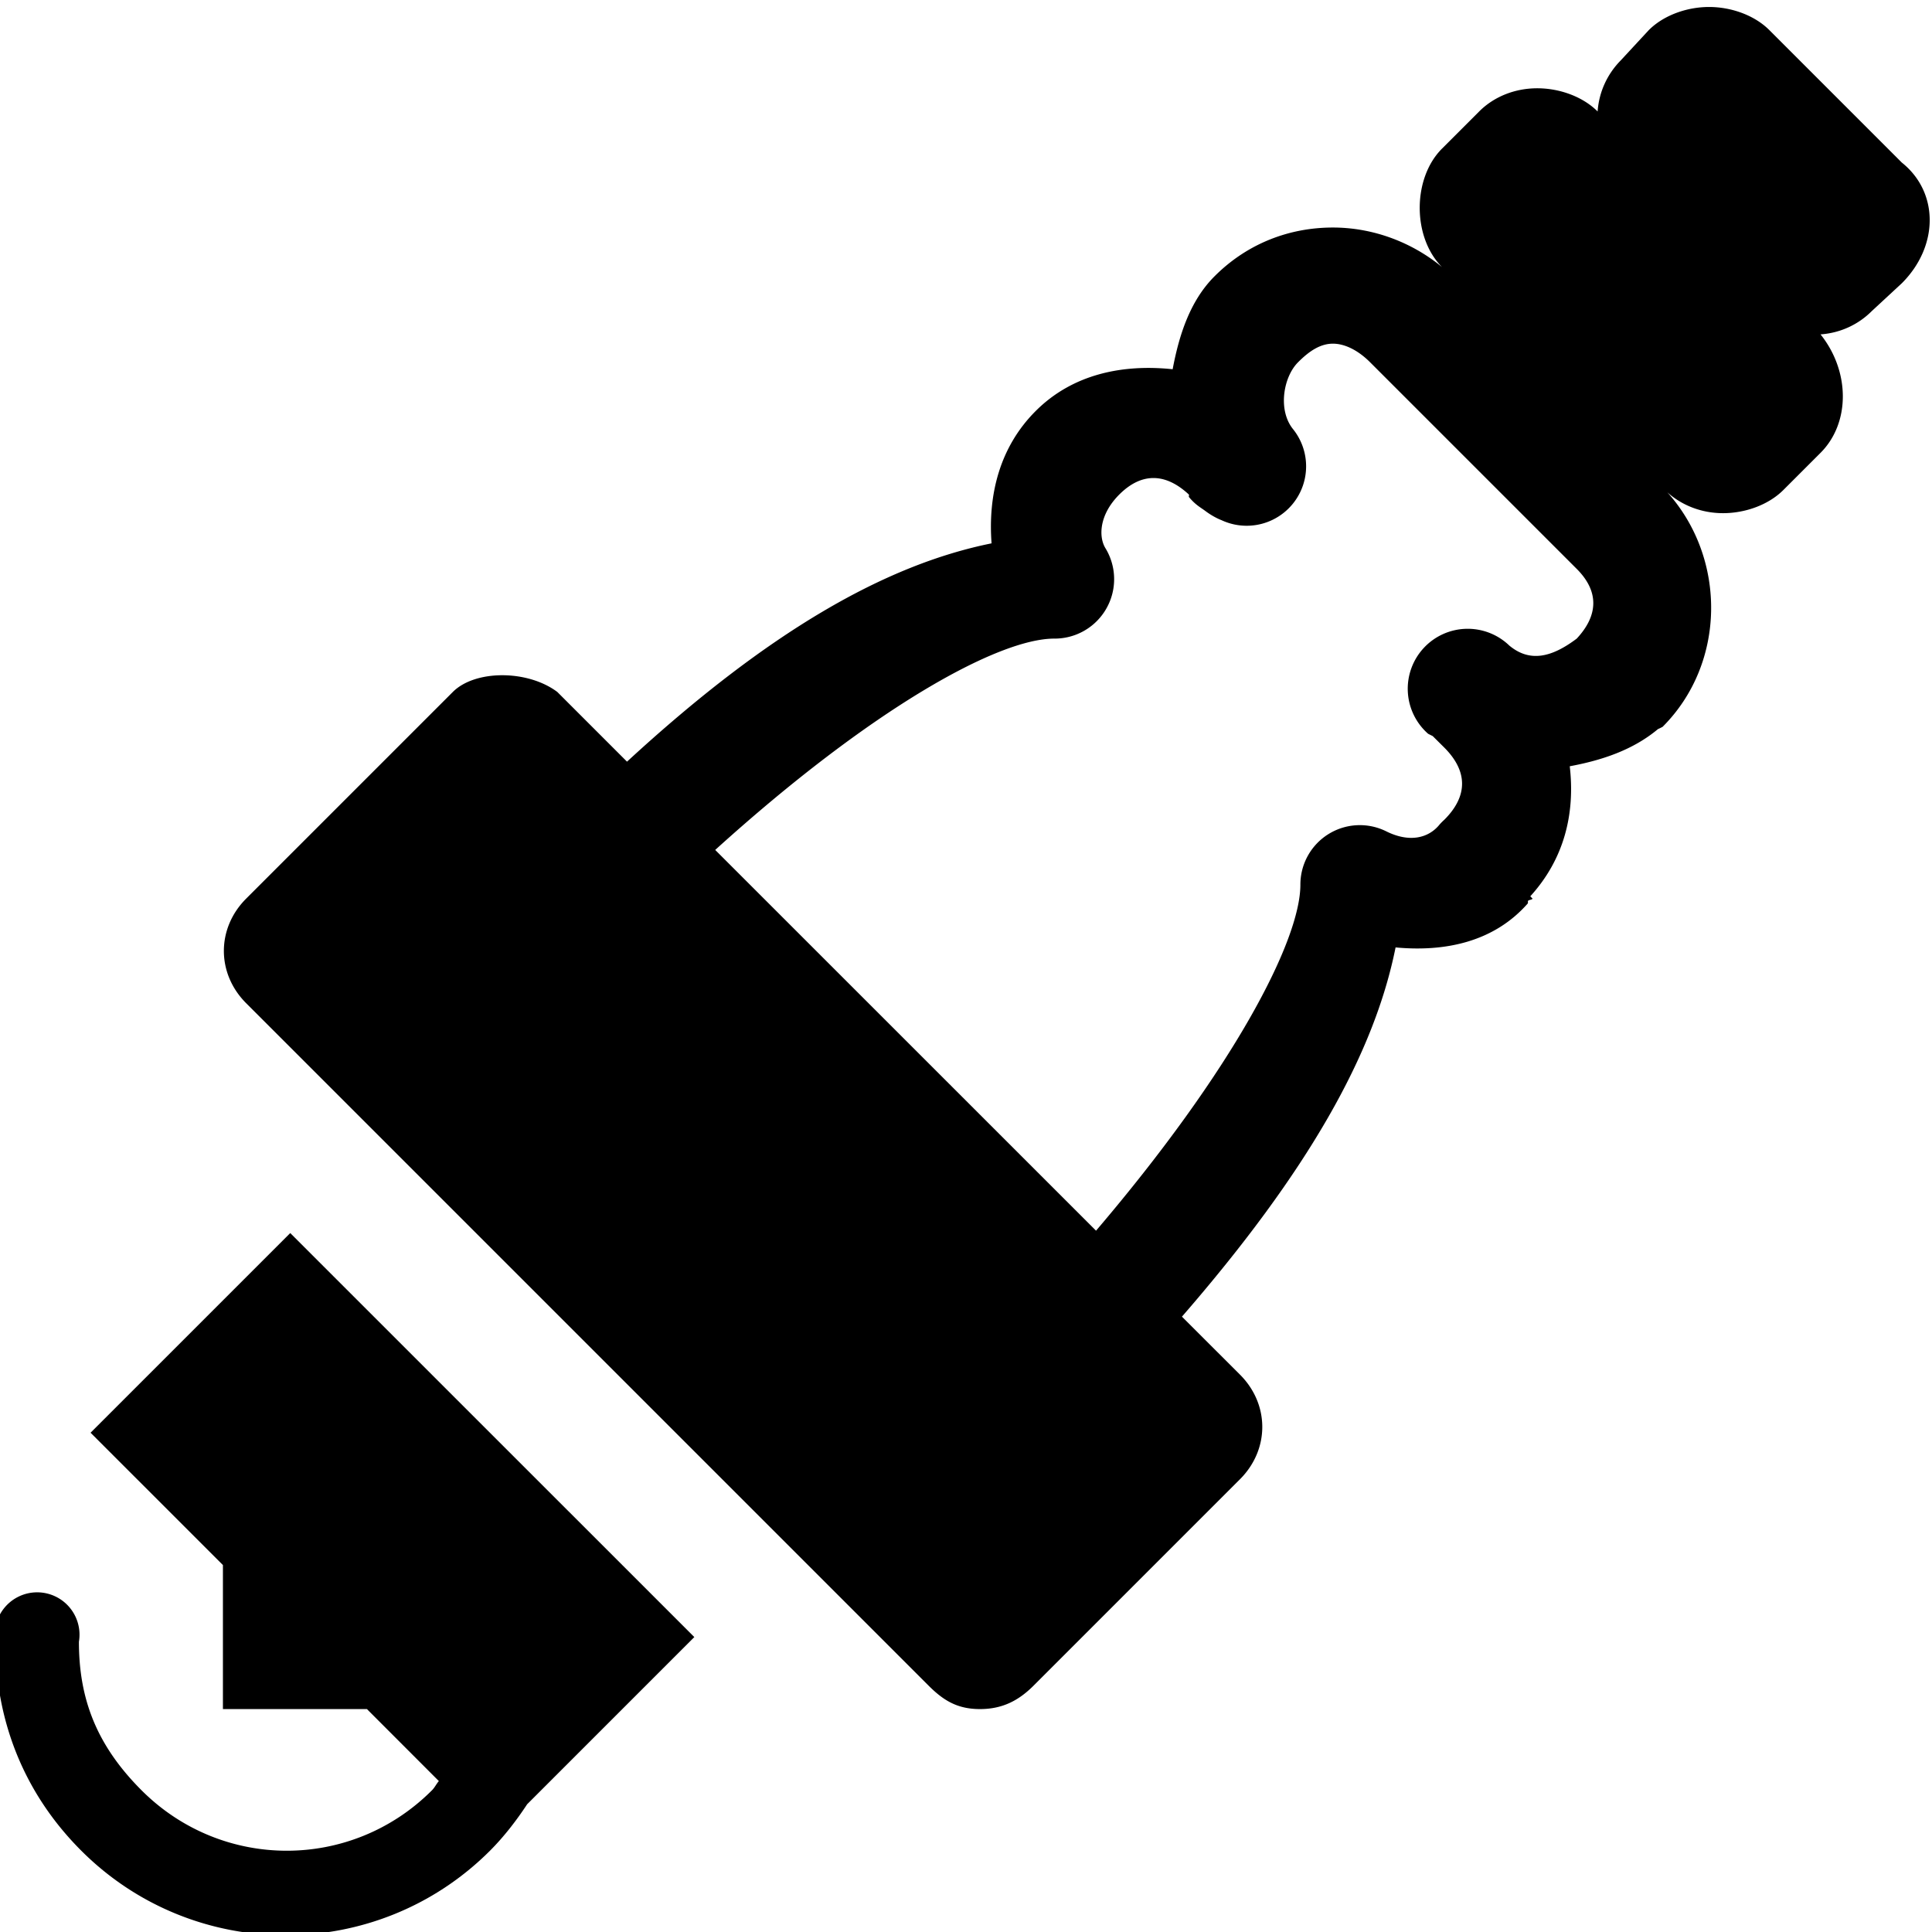 <?xml version="1.0"?>
<svg xmlns="http://www.w3.org/2000/svg" viewBox="0 0 26 26" enable-background="new 0 0 26 26">
    <path d="M 23 0.094 C 22.7 0.094 22.387 0.206 22.188 0.406 L 21.812 0.812 C 21.634 0.992 21.519 1.232 21.5 1.5 C 21.3 1.3 20.988 1.188 20.688 1.188 C 20.387 1.188 20.106 1.3 19.906 1.5 L 19.406 2 C 19.006 2.4 19.006 3.194 19.406 3.594 C 18.985 3.247 18.459 3.062 17.938 3.062 C 17.35 3.062 16.785 3.277 16.344 3.719 C 16.011 4.052 15.866 4.518 15.781 4.969 C 15.116 4.899 14.44 5.029 13.938 5.531 C 13.445 6.024 13.296 6.671 13.344 7.312 C 11.918 7.6 10.344 8.494 8.438 10.25 L 7.5 9.312 C 7.1 9.012 6.394 9.012 6.094 9.312 L 3.312 12.094 C 2.913 12.494 2.913 13.1 3.312 13.5 L 12.5 22.688 C 12.7 22.887 12.887 23 13.188 23 C 13.488 23 13.706 22.887 13.906 22.688 L 16.688 19.906 C 17.087 19.506 17.087 18.9 16.688 18.5 L 15.906 17.719 C 17.61 15.756 18.495 14.178 18.781 12.75 C 19.44 12.812 20.102 12.681 20.562 12.156 L 20.562 12.125 C 20.579 12.106 20.609 12.113 20.625 12.094 L 20.594 12.062 C 21.05 11.561 21.199 10.952 21.125 10.312 C 21.557 10.232 21.976 10.093 22.312 9.812 A 0.8 0.8 0 0 0 22.375 9.781 C 23.23 8.926 23.239 7.516 22.438 6.625 C 22.637 6.804 22.903 6.906 23.188 6.906 C 23.488 6.906 23.8 6.794 24 6.594 L 24.5 6.094 C 24.9 5.694 24.9 5 24.5 4.5 C 24.768 4.481 25.009 4.367 25.188 4.188 L 25.594 3.812 C 26.094 3.312 26.094 2.587 25.594 2.188 L 23.812 0.406 C 23.613 0.206 23.3 0.094 23 0.094 z M 17.938 4.625 C 18.1 4.625 18.279 4.716 18.438 4.875 L 21.219 7.656 C 21.526 7.963 21.506 8.286 21.219 8.594 C 20.878 8.851 20.585 8.915 20.312 8.688 A 0.807 0.807 0 1 0 19.219 9.875 L 19.281 9.906 L 19.438 10.062 C 19.755 10.38 19.755 10.714 19.438 11.031 A 0.8 0.8 0 0 0 19.375 11.094 C 19.227 11.279 18.97 11.344 18.656 11.188 A 0.8 0.8 0 0 0 17.5 11.906 C 17.5 12.656 16.602 14.39 14.75 16.562 L 9.625 11.438 C 11.738 9.525 13.436 8.594 14.188 8.594 A 0.8 0.8 0 0 0 14.875 7.375 C 14.785 7.225 14.789 6.93 15.062 6.656 C 15.369 6.349 15.692 6.369 16 6.656 C 16.004 6.662 15.996 6.682 16 6.688 C 16.084 6.792 16.16 6.831 16.219 6.875 C 16.337 6.964 16.438 7 16.438 7 A 0.8 0.8 0 0 0 17.406 5.781 C 17.192 5.524 17.27 5.073 17.469 4.875 C 17.627 4.716 17.775 4.625 17.938 4.625 z M 3.906 16.594 L 1.219 19.281 L 3 21.062 L 3 23 L 4.938 23 L 5.906 23.969 C 5.871 24.008 5.851 24.056 5.812 24.094 C 4.73 25.177 2.989 25.177 1.906 24.094 C 1.302 23.49 1.062 22.867 1.062 22.094 A 0.57 0.57 0 1 0 -0.062 22.094 C -0.062 23.12 0.298 24.11 1.094 24.906 C 2.611 26.423 5.077 26.423 6.594 24.906 C 6.783 24.717 6.952 24.497 7.094 24.281 L 9.344 22.031 L 3.906 16.594 z"/>
</svg>
